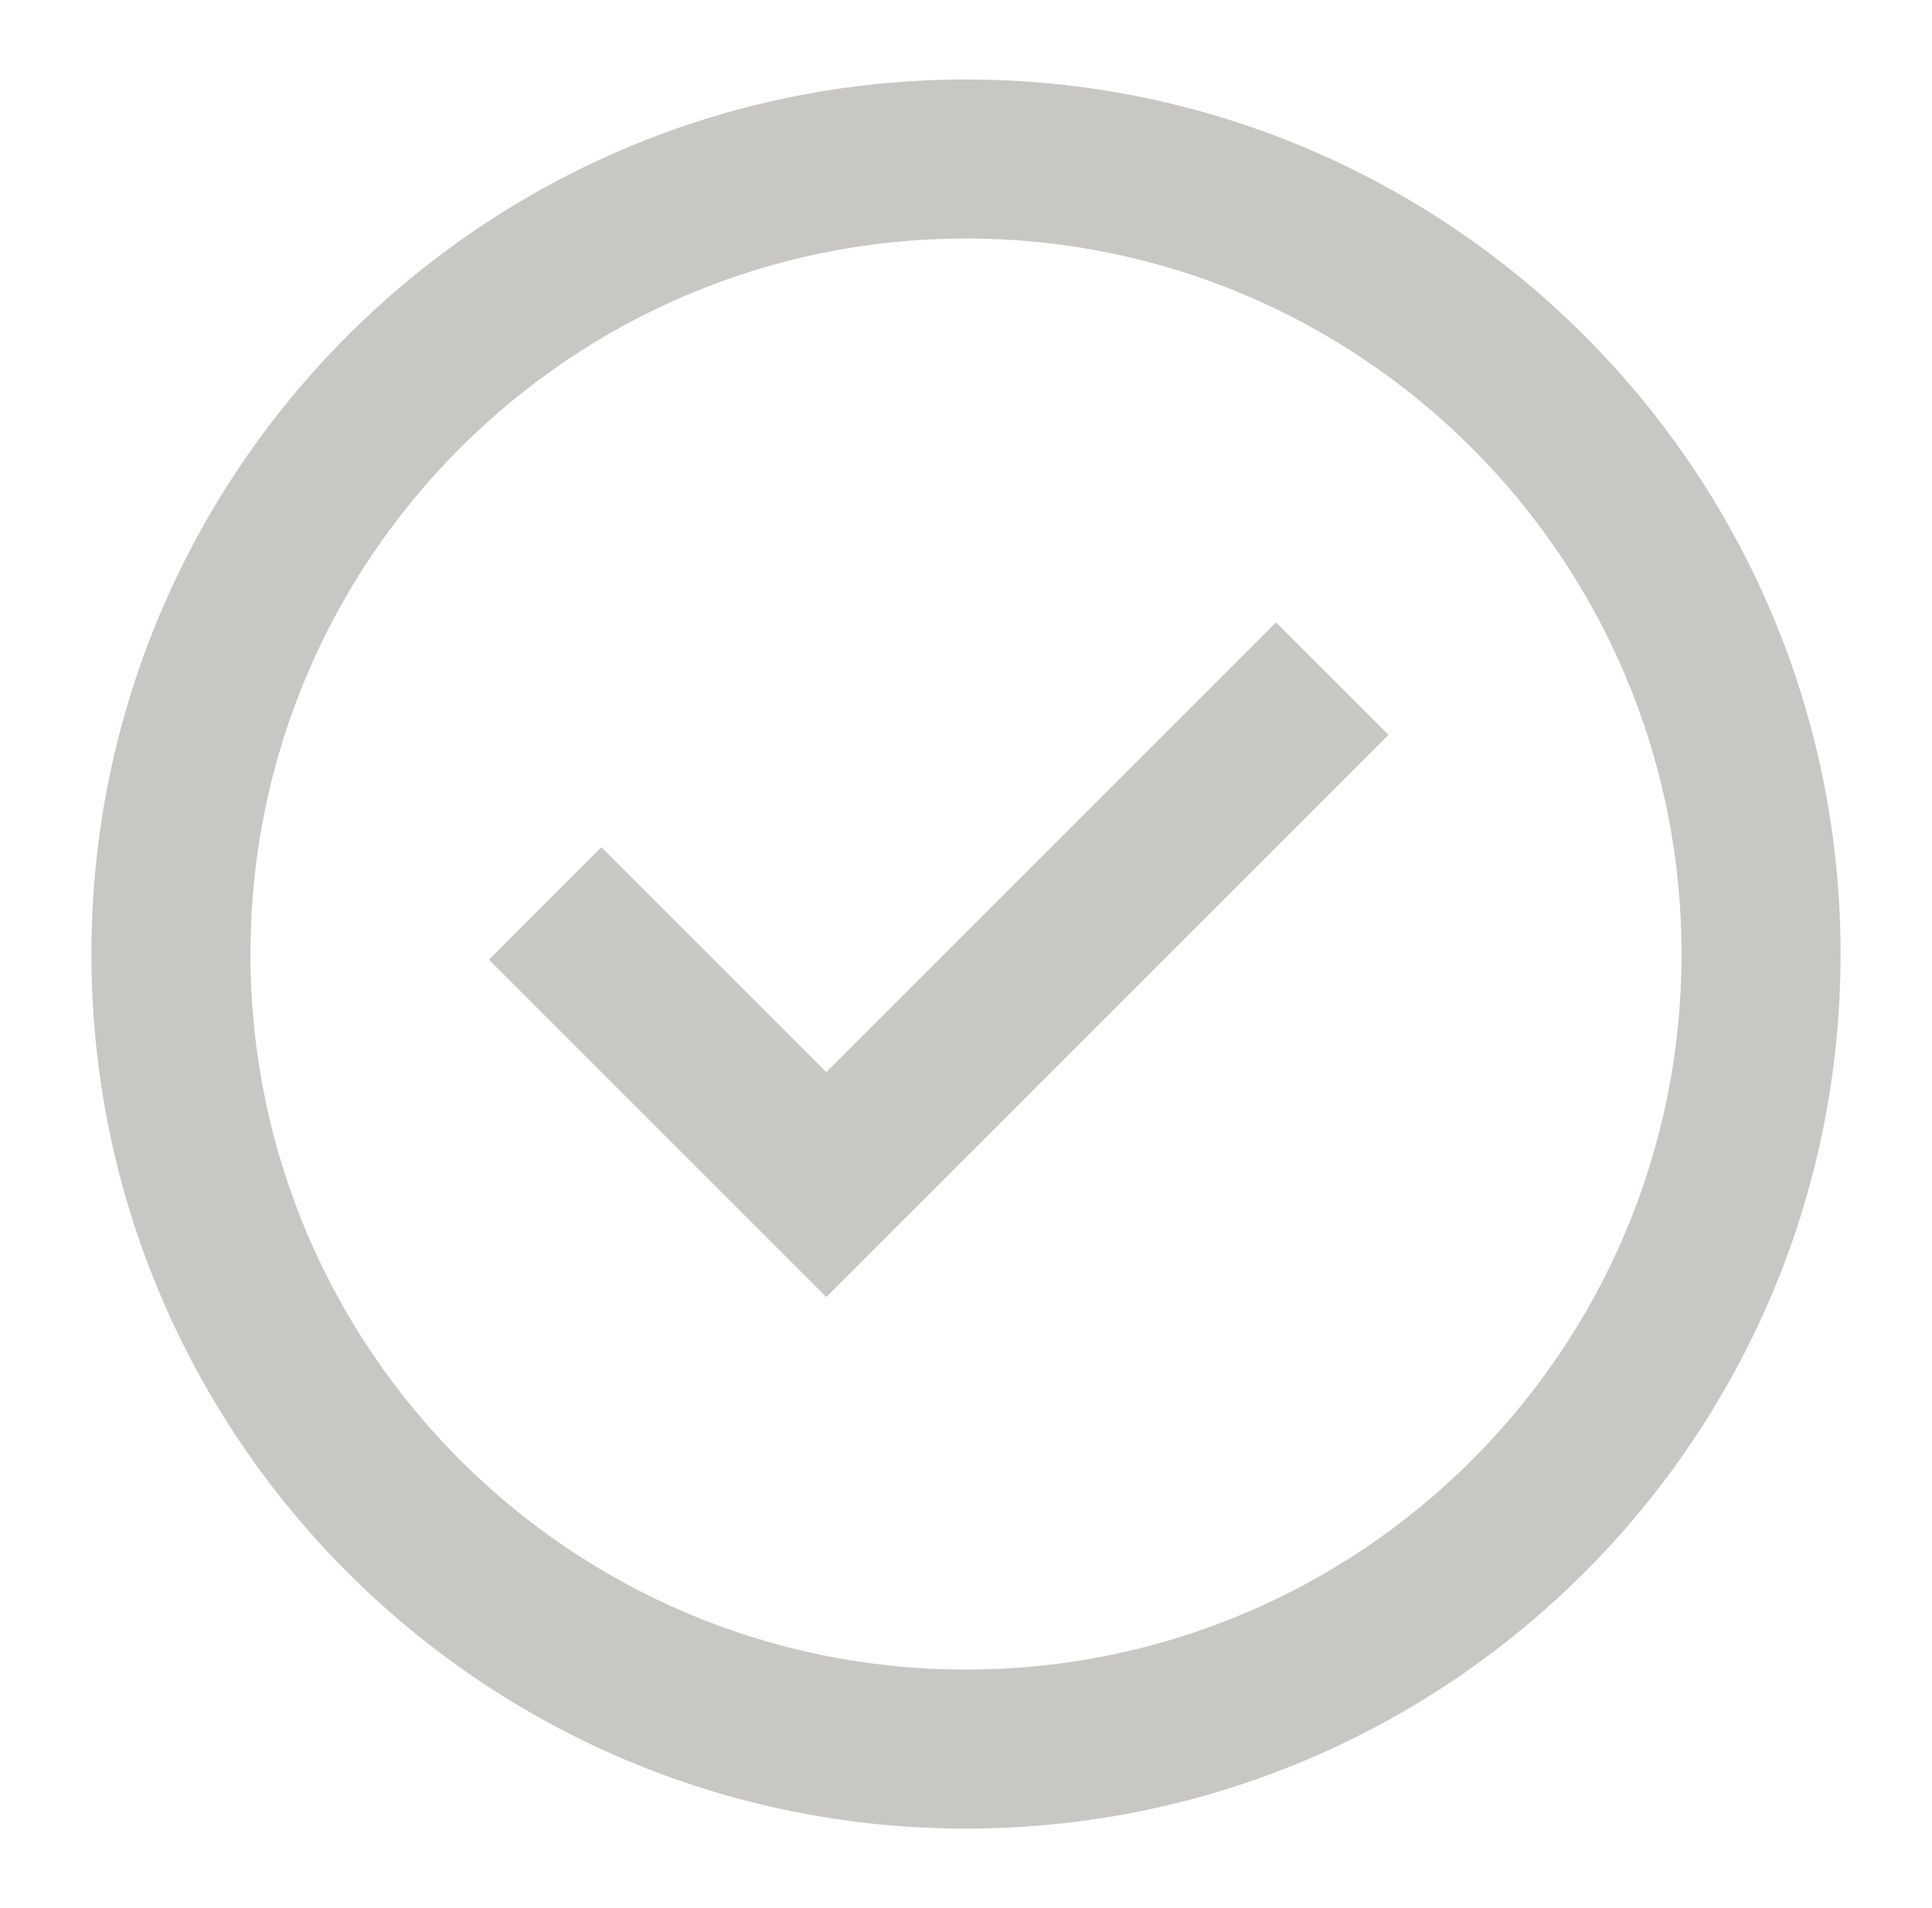 <svg width="81" height="80" viewBox="0 0 81 80" fill="none" xmlns="http://www.w3.org/2000/svg">
<path d="M34.642 54.379L20.5 40.237L25.214 35.523L34.642 44.951L53.498 26.095L58.212 30.809L34.642 54.379Z" fill="#C8C7C3"/>
<path fill-rule="evenodd" clip-rule="evenodd" d="M3.833 40C3.833 19.75 20.25 3.333 40.5 3.333C60.751 3.333 77.167 19.75 77.167 40C77.167 60.25 60.751 76.667 40.5 76.667C20.25 76.667 3.833 60.25 3.833 40ZM40.5 70C23.932 70 10.5 56.569 10.5 40C10.5 23.431 23.932 10 40.5 10C57.069 10 70.5 23.431 70.5 40C70.5 56.569 57.069 70 40.5 70Z" fill="#C8C7C3"/>
</svg>
